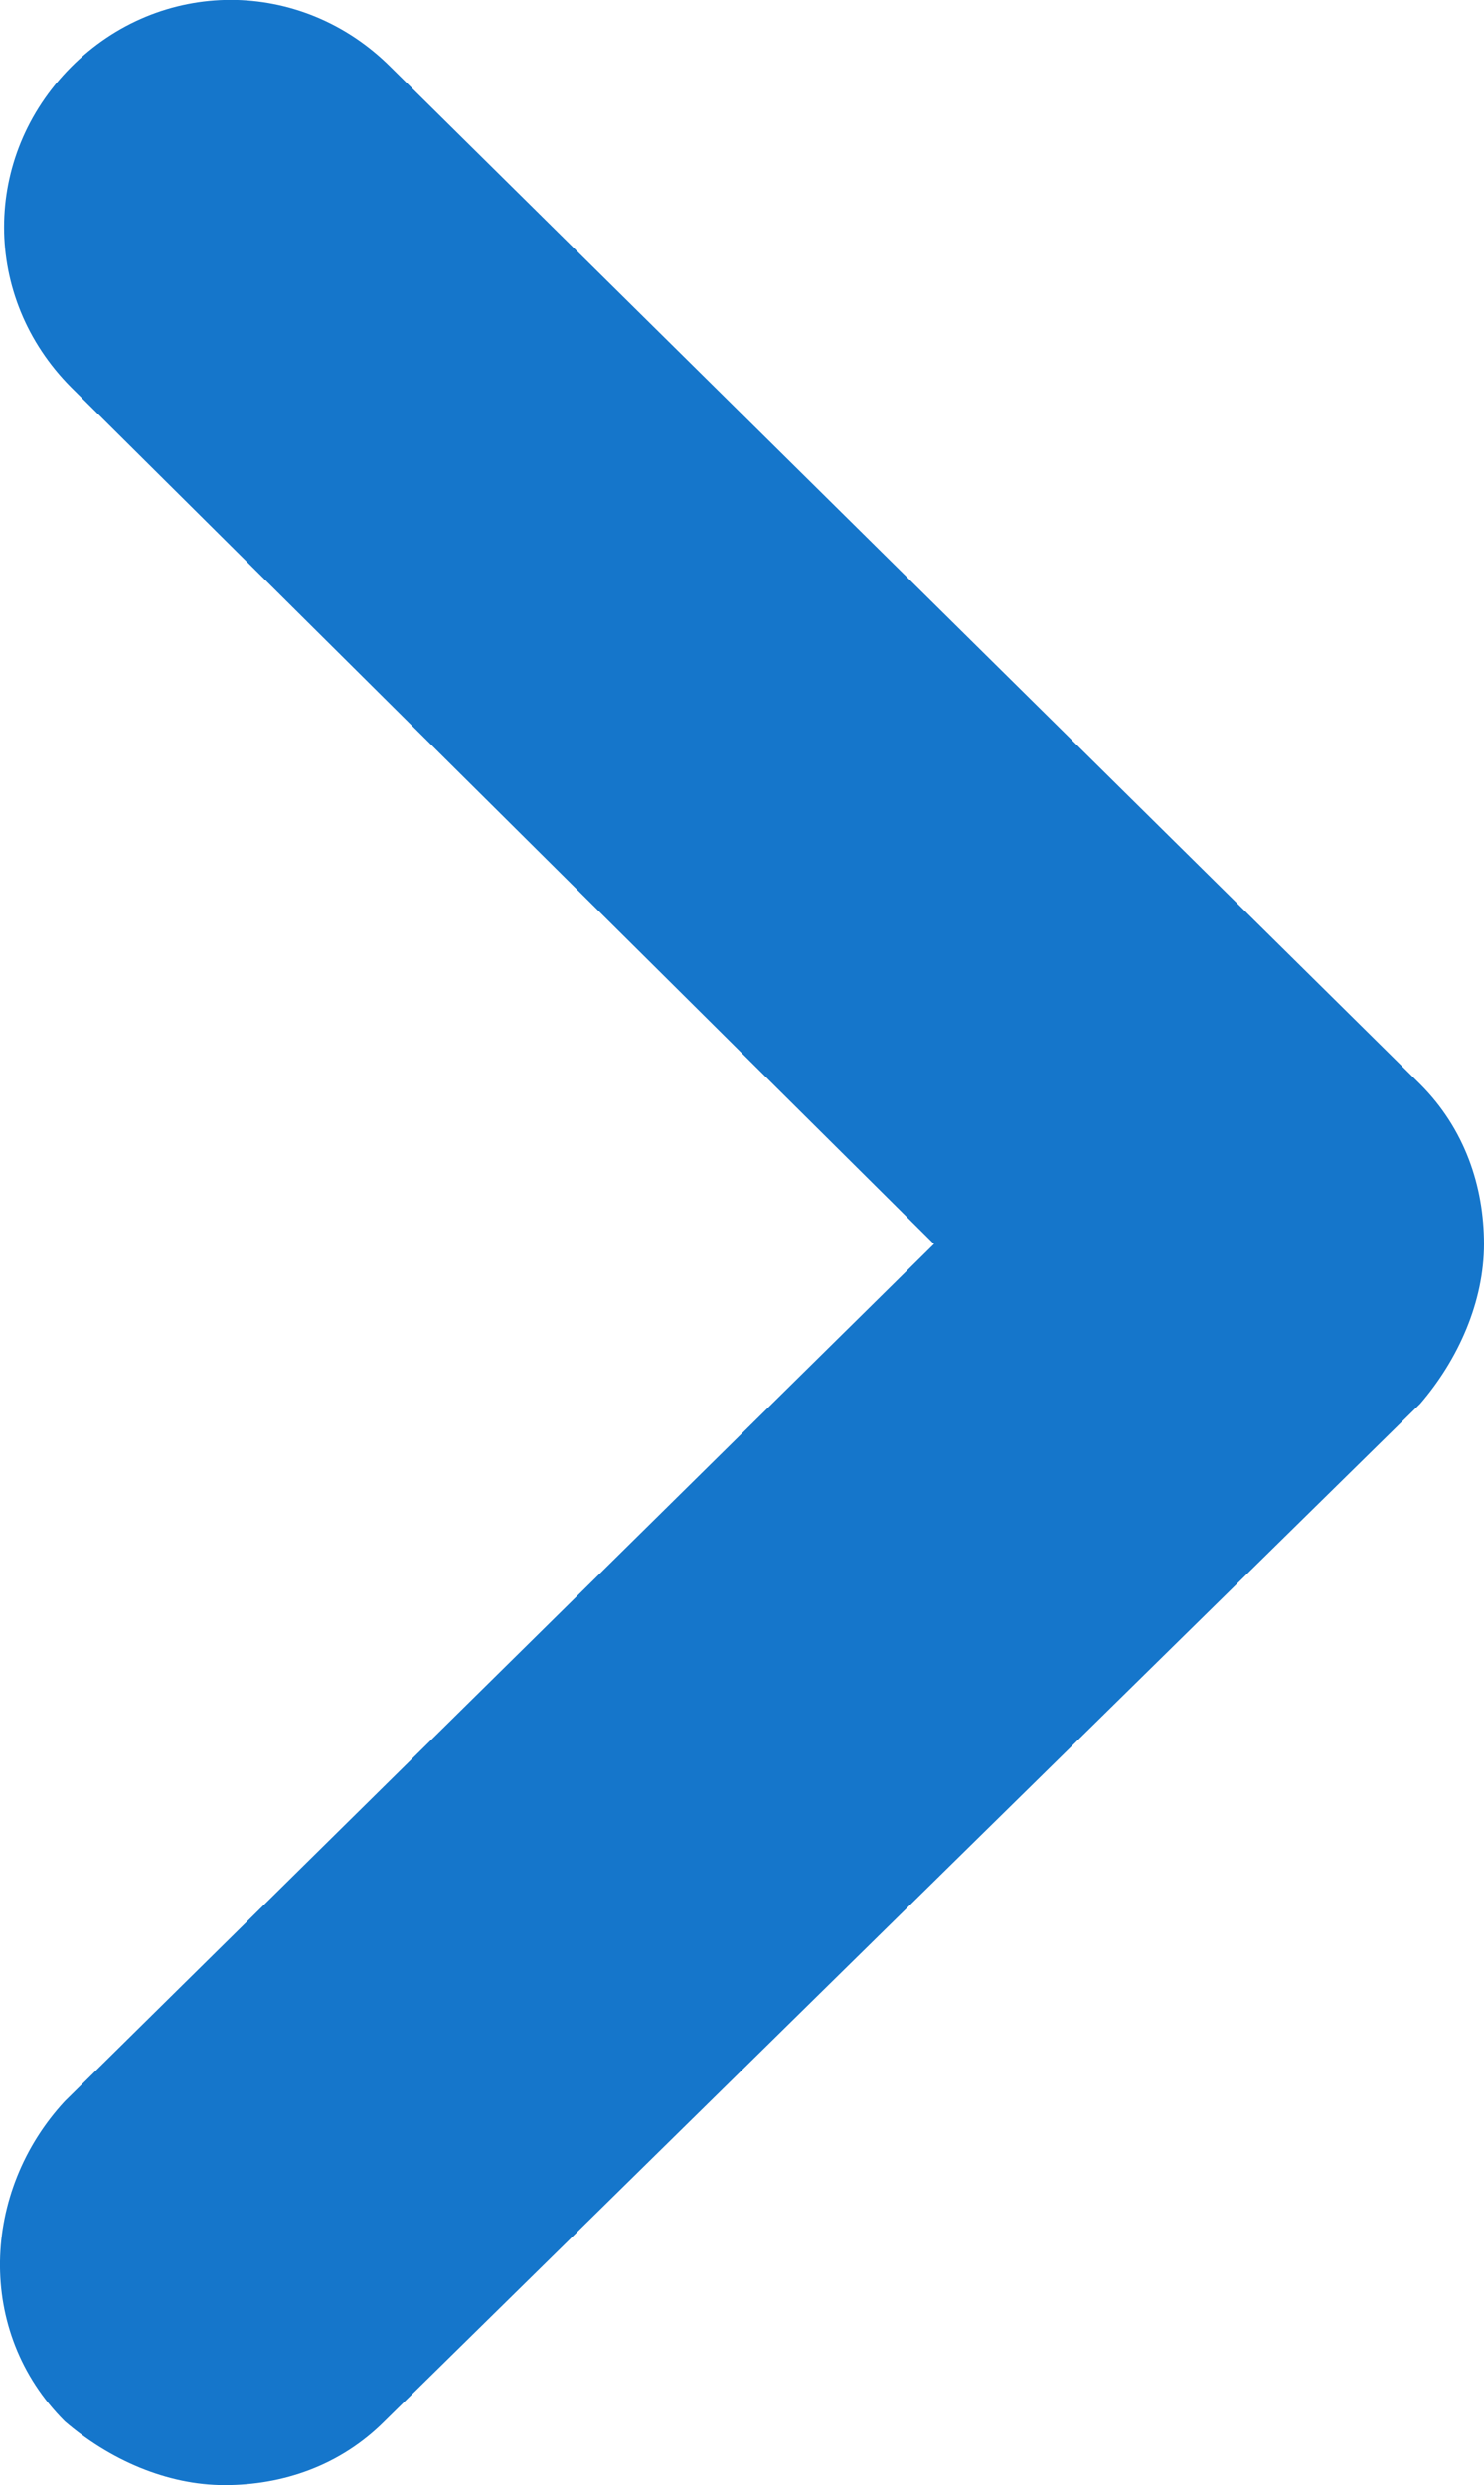 <?xml version="1.0" encoding="UTF-8"?>
<svg id="Calque_1" data-name="Calque 1" xmlns="http://www.w3.org/2000/svg" viewBox="0 0 30.95 51.8">
  <defs>
    <style>
      .cls-1 {
        fill: #1576cb;
      }
    </style>
  </defs>
  <path class="cls-1" d="M4.68,51.8c-1.2,0-2.4-.53-3.33-1.33-1.87-1.87-1.73-4.8,0-6.67L19.48,25.93,1.48,8.07C-.38,6.2-.38,3.27,1.48,1.4S6.28-.47,8.15,1.4L29.62,22.6c.93,.93,1.33,2.13,1.33,3.33s-.53,2.4-1.33,3.33L8.02,50.47c-.93,.93-2.13,1.33-3.33,1.33"/>
</svg>